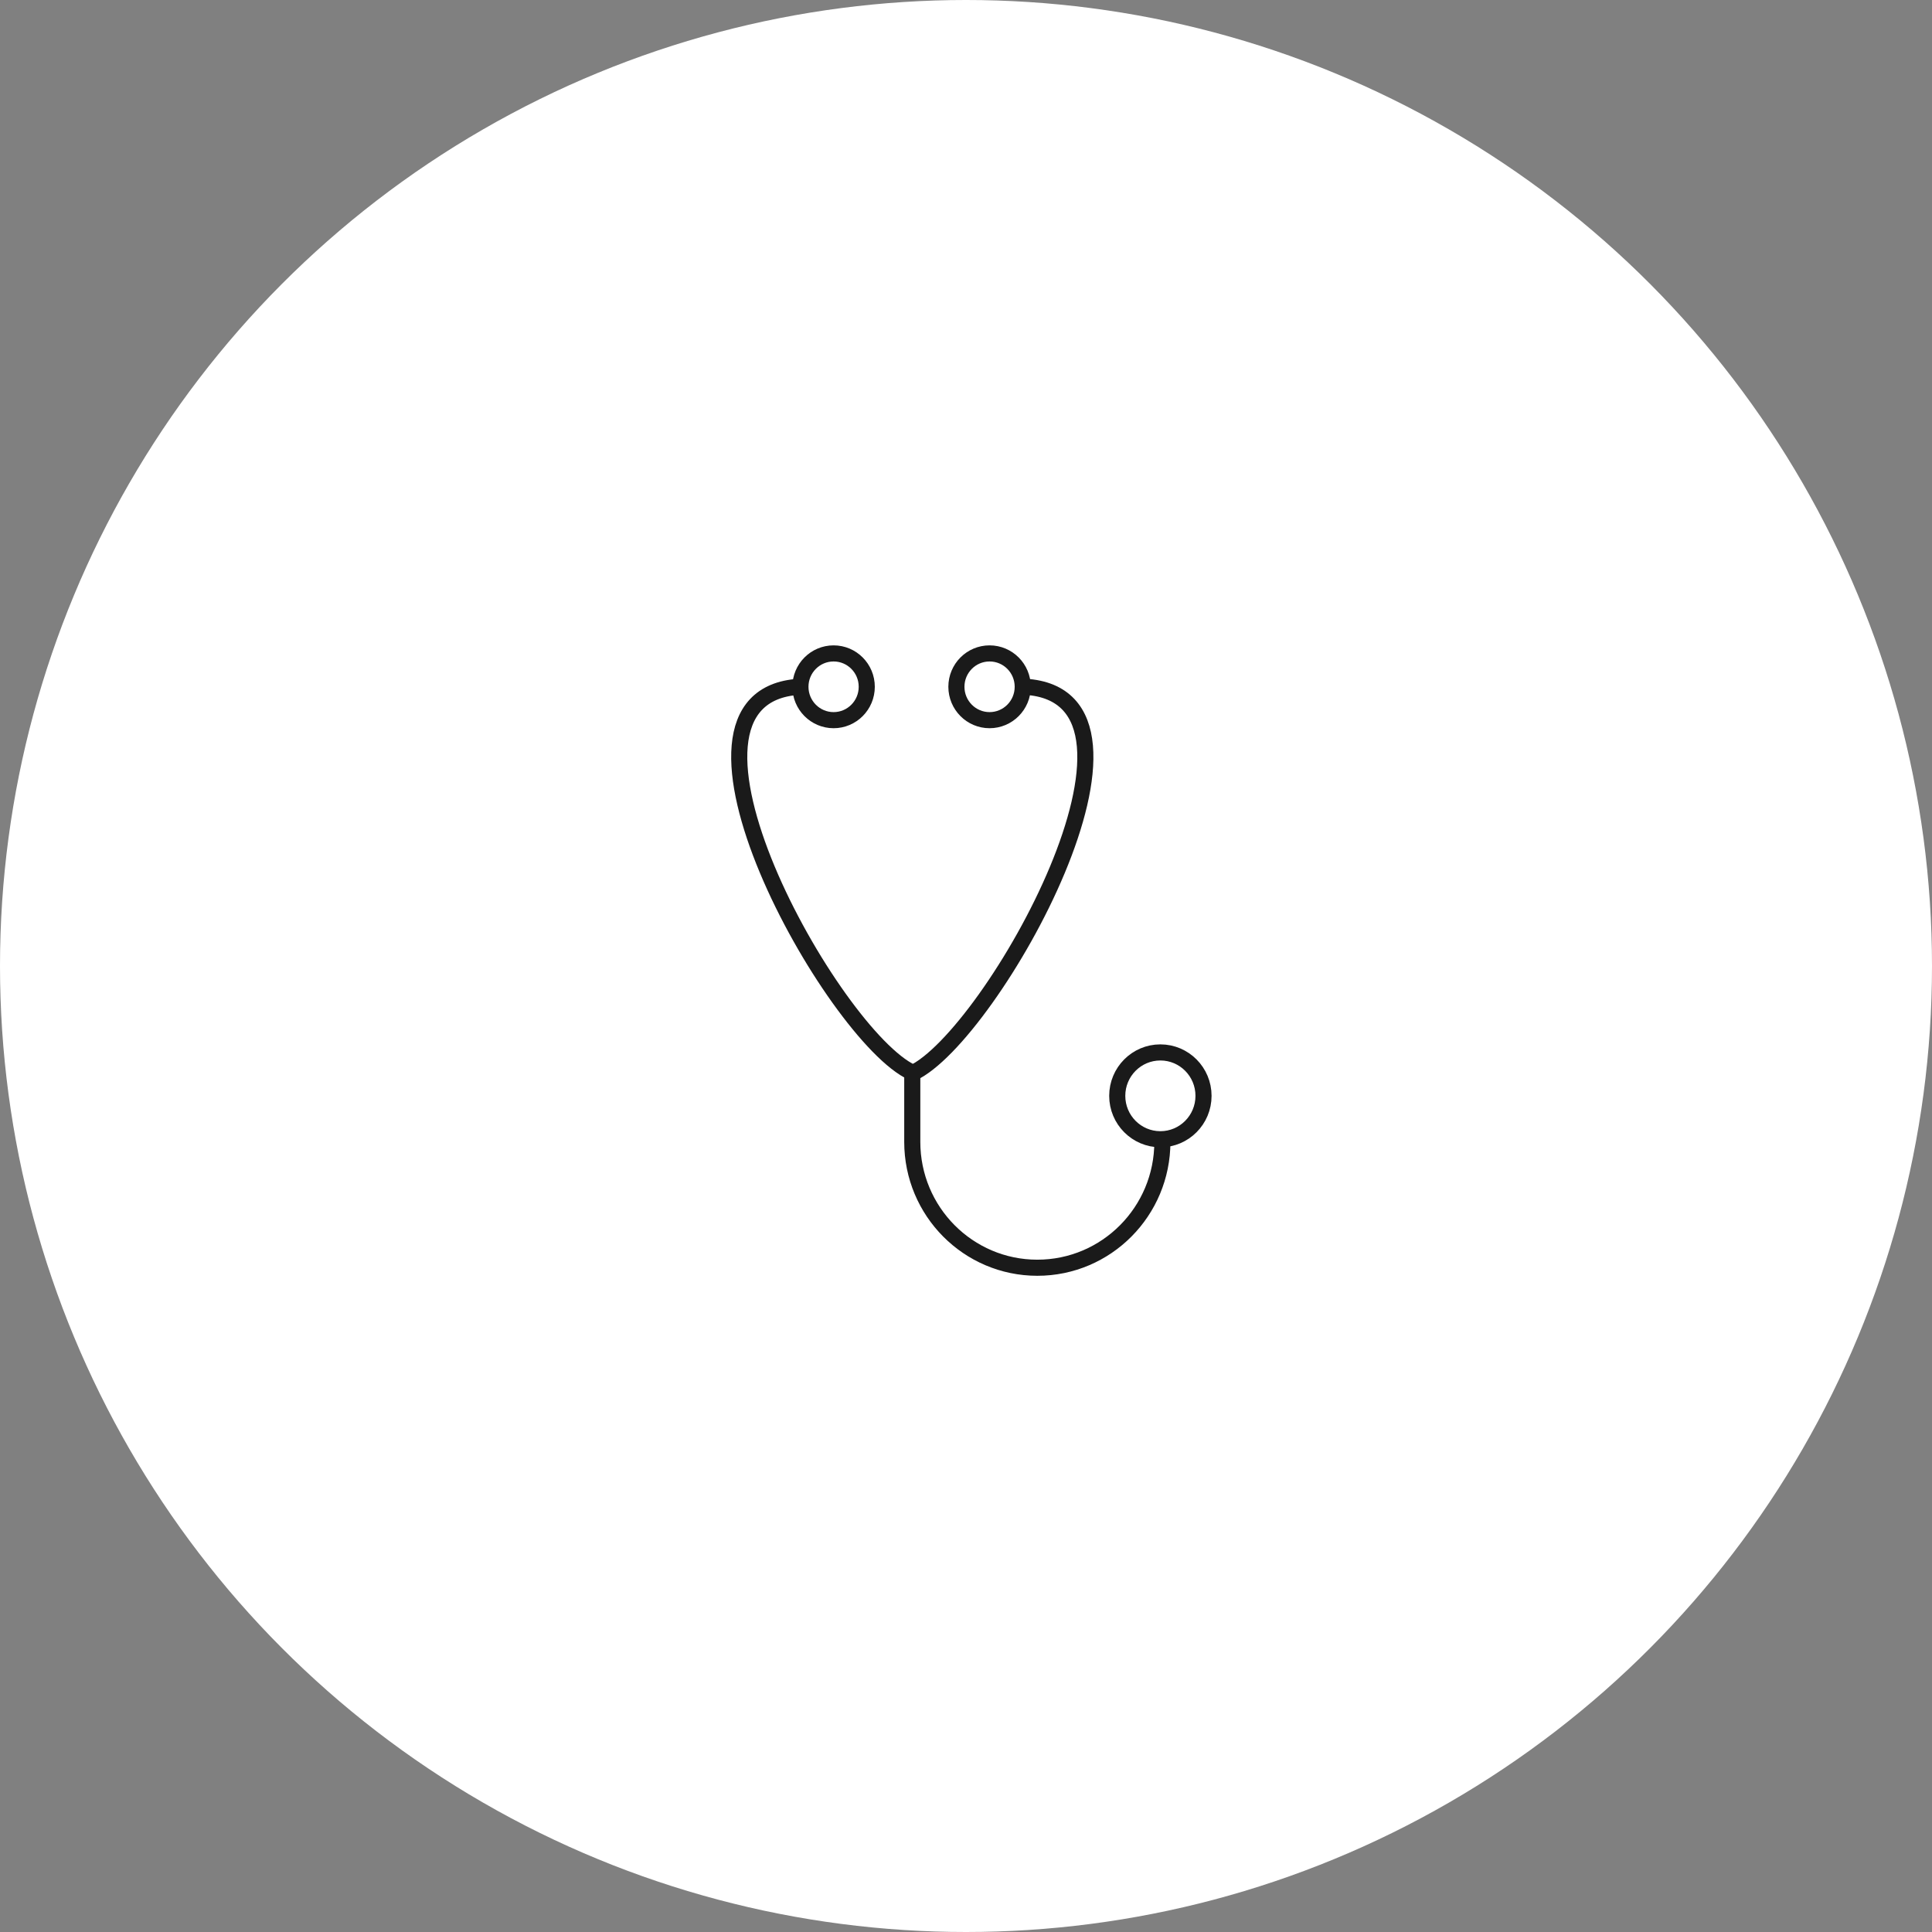 <svg width="180" height="180" viewBox="0 0 180 180" fill="none" xmlns="http://www.w3.org/2000/svg">
<rect x="0" y="0" width="180" height="180" fill="#808080" stroke="none"/>
<circle cx="90" cy="90" r="90" fill="white"/>
<g clip-path="url(#clip0_2785_19582)">
<path d="M74.482 63.986C59.857 64.863 77.606 96.532 84.982 99.922" stroke="#1A1A1A" stroke-width="1.5" stroke-miterlimit="10"/>
<path d="M95.507 63.986C110.143 64.863 92.382 96.602 84.994 99.992V106.386C84.994 112.863 90.21 118.112 96.645 118.112C103.08 118.112 108.296 112.863 108.296 106.386" stroke="#1A1A1A" stroke-width="1.5" stroke-miterlimit="10"/>
<path d="M108.11 106.141C110.33 106.141 112.129 104.33 112.129 102.097C112.129 99.863 110.33 98.052 108.11 98.052C105.89 98.052 104.091 99.863 104.091 102.097C104.091 104.33 105.89 106.141 108.11 106.141Z" stroke="#1A1A1A" stroke-width="1.5" stroke-miterlimit="10"/>
<path d="M77.664 67.096C79.371 67.096 80.754 65.704 80.754 63.986C80.754 62.269 79.371 60.877 77.664 60.877C75.958 60.877 74.574 62.269 74.574 63.986C74.574 65.704 75.958 67.096 77.664 67.096Z" stroke="#1A1A1A" stroke-width="1.5" stroke-miterlimit="10"/>
<path d="M92.196 67.096C93.903 67.096 95.286 65.704 95.286 63.986C95.286 62.269 93.903 60.877 92.196 60.877C90.49 60.877 89.106 62.269 89.106 63.986C89.106 65.704 90.49 67.096 92.196 67.096Z" stroke="#1A1A1A" stroke-width="1.5" stroke-miterlimit="10"/>
</g>
<defs>
<clipPath id="clip0_2785_19582">
<rect width="45" height="59" fill="white" transform="translate(68 60)"/>
</clipPath>
</defs>
</svg>
